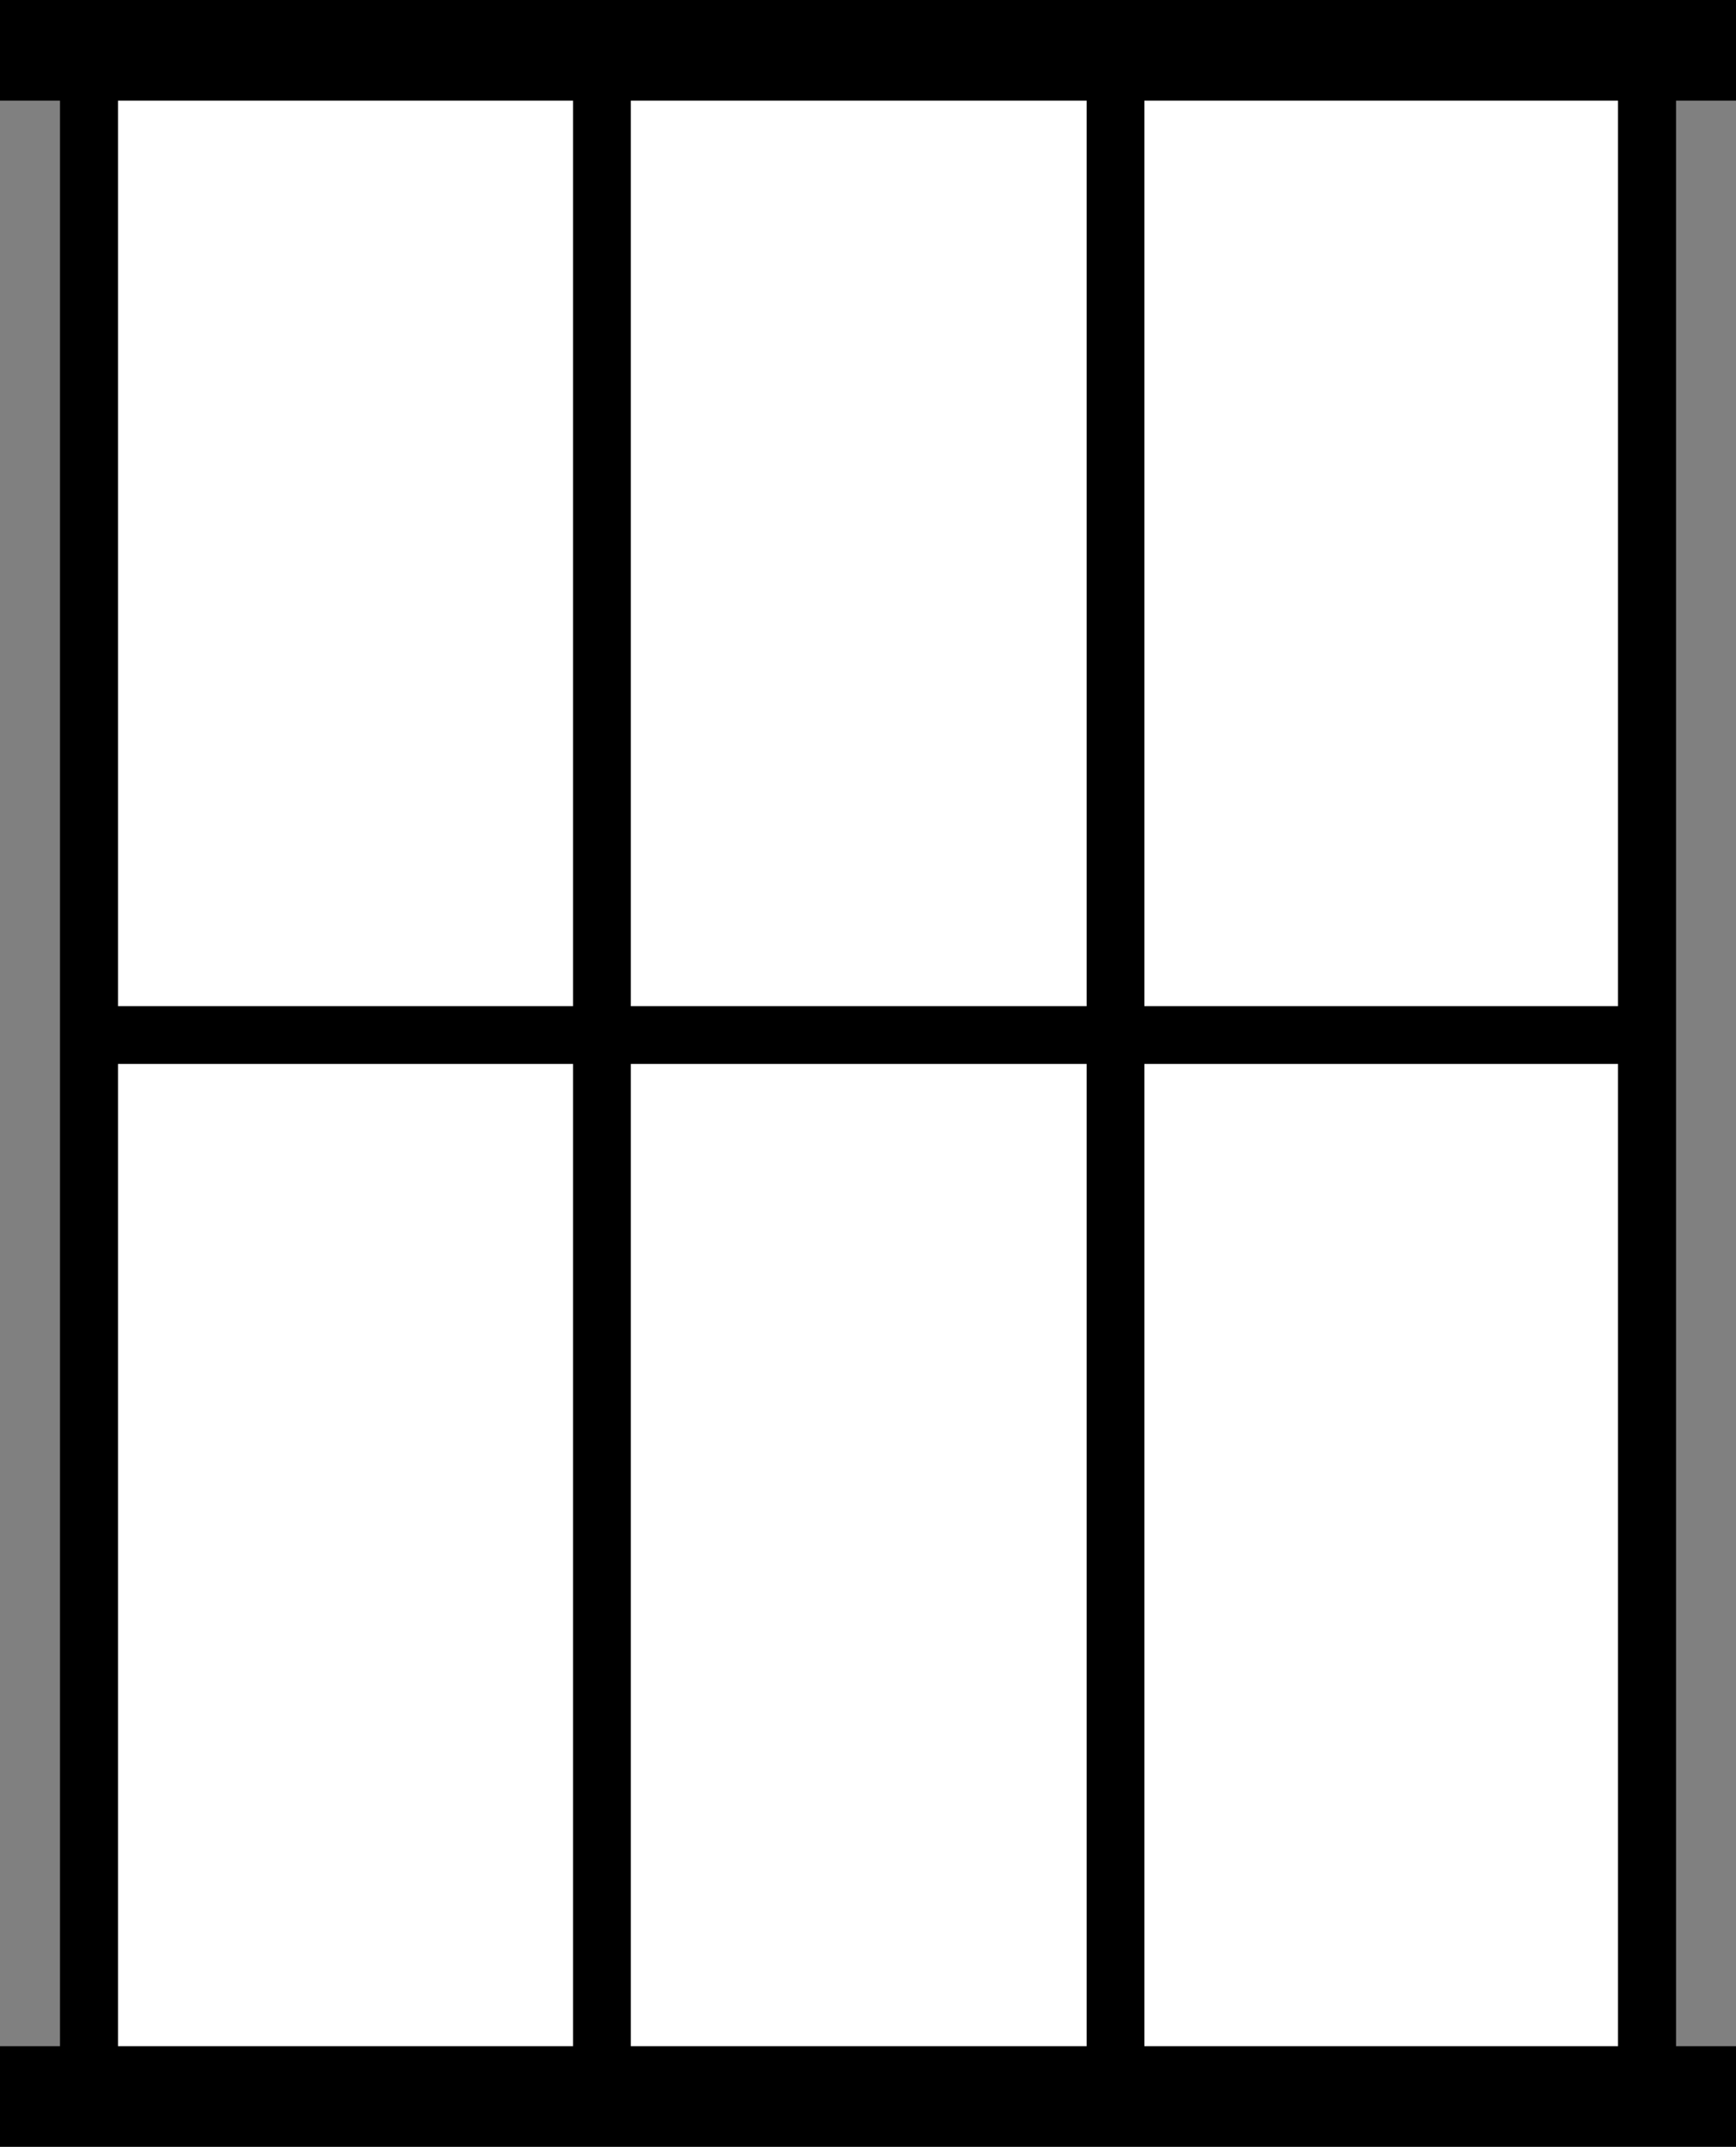 <svg xmlns="http://www.w3.org/2000/svg" width="60.116" height="74.296" viewBox="0 0 60.116 74.296">
  <rect x="0" y="0" width="60.116" height="74.296" fill="#808080" stroke="none"/>
  <g id="Raggruppa_179" data-name="Raggruppa 179" transform="translate(1 1)">
    <path id="Tracciato_102" data-name="Tracciato 102" d="M58.245,72.385H4.294V2.057H58.245Z" transform="translate(-2.211 -1.059)" fill="#fff" stroke="#000" stroke-width="2"/>
    <path id="Tracciato_103" data-name="Tracciato 103" d="M58.245,72.385H4.294V2.057H58.245Z" transform="translate(-2.211 -1.059)" fill="none" stroke="#000" stroke-width="2"/>
    <path id="Tracciato_104" data-name="Tracciato 104" d="M40.916,72.385v0Z" transform="translate(-21.071 -1.059)" fill="#fff" stroke="#000" stroke-width="2"/>
    <line id="Linea_46" data-name="Linea 46" y1="70.328" transform="translate(19.845 0.998)" fill="none" stroke="#000" stroke-width="2"/>
    <path id="Tracciato_105" data-name="Tracciato 105" d="M77.583,72.385v0Z" transform="translate(-39.954 -1.059)" fill="#fff" stroke="#000" stroke-width="2"/>
    <line id="Linea_47" data-name="Linea 47" y1="70.328" transform="translate(37.629 0.998)" fill="none" stroke="#000" stroke-width="2"/>
    <path id="Tracciato_106" data-name="Tracciato 106" d="M4.294,71.793h0Z" transform="translate(-2.211 -36.972)" fill="#fff" stroke="#000" stroke-width="2"/>
    <line id="Linea_48" data-name="Linea 48" x2="53.951" transform="translate(2.083 34.821)" fill="none" stroke="#000" stroke-width="2"/>
    <rect id="Rettangolo_82" data-name="Rettangolo 82" width="58.116" height="1.483" fill="#161615" stroke="#000" stroke-width="2"/>
    <rect id="Rettangolo_83" data-name="Rettangolo 83" width="58.116" height="1.483" transform="translate(0 70.813)" fill="#161615" stroke="#000" stroke-width="2"/>
  </g>
</svg>
